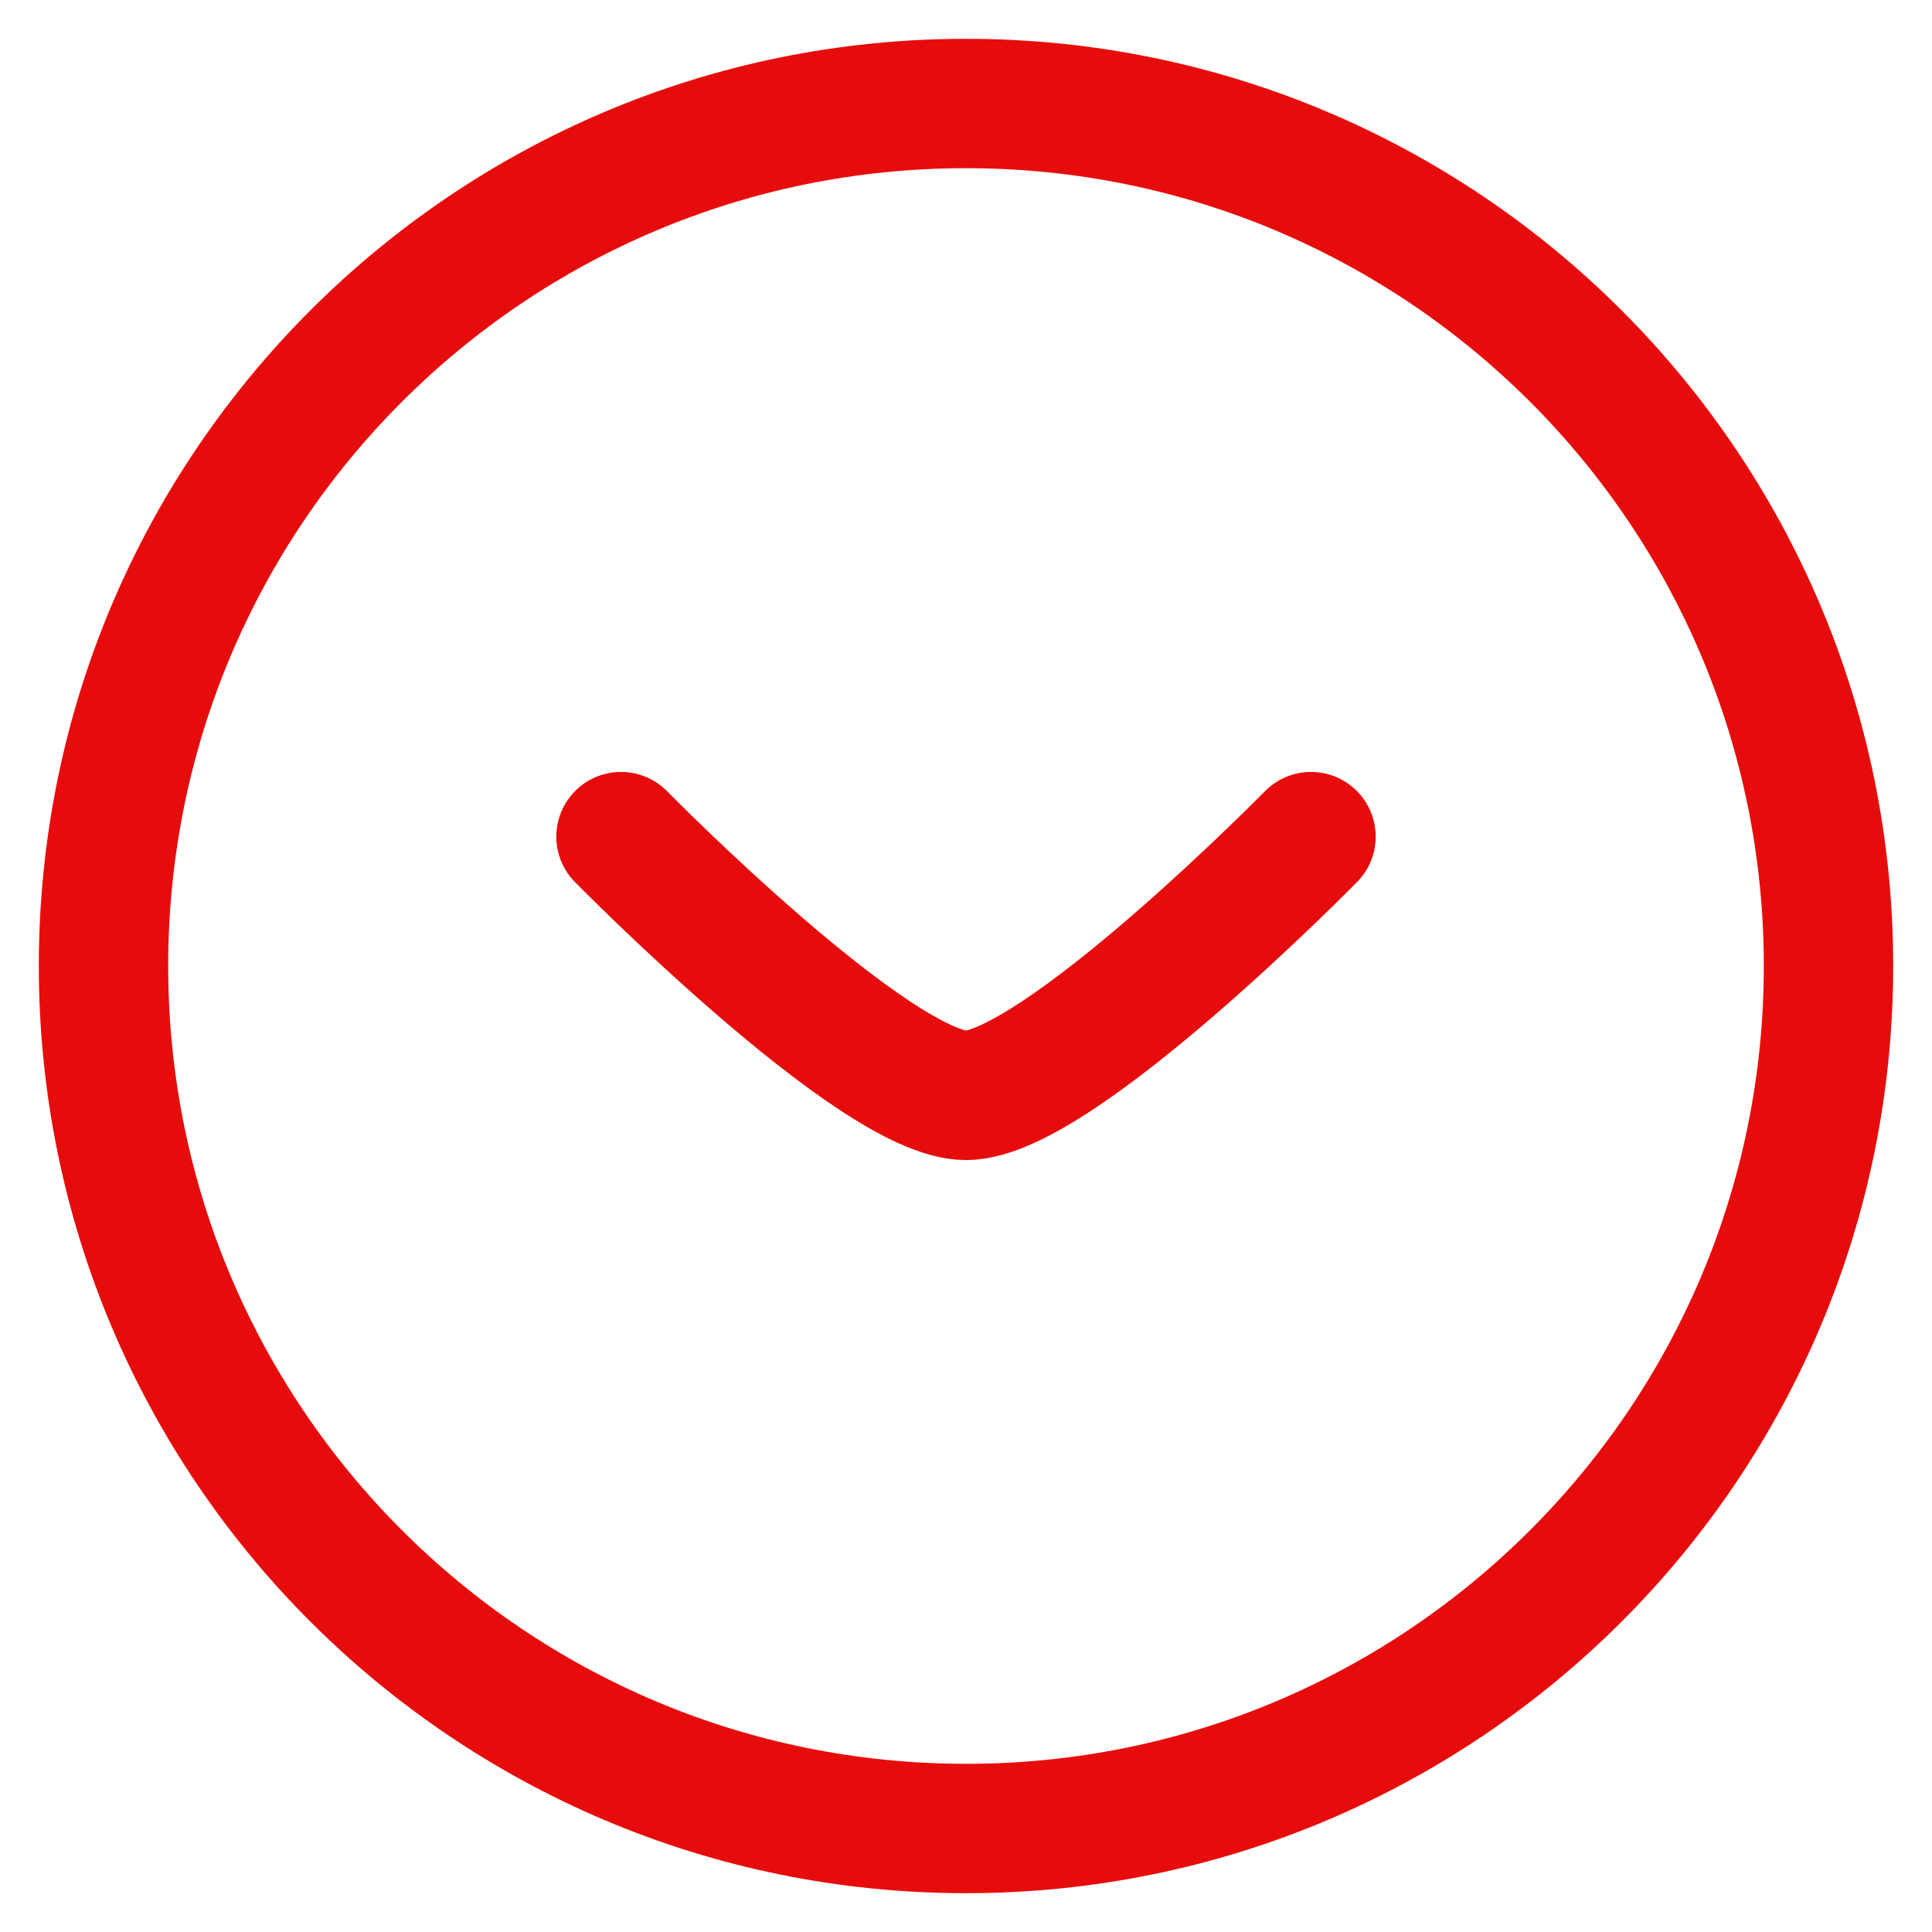 <svg fill="none" height="28" viewBox="0 0 28 28" width="28" xmlns="http://www.w3.org/2000/svg"><g stroke="#e70c0c" stroke-linecap="round" stroke-linejoin="round" stroke-width="1.875"><path d="m14 26.5c6.904 0 12.5-5.596 12.5-12.5 0-6.904-5.596-12.5-12.5-12.5-6.904 0-12.5 5.596-12.5 12.5 0 6.904 5.596 12.5 12.5 12.5z"/><path d="m19 12.125s-3.683 3.75-5 3.75-5-3.75-5-3.75"/></g></svg>
